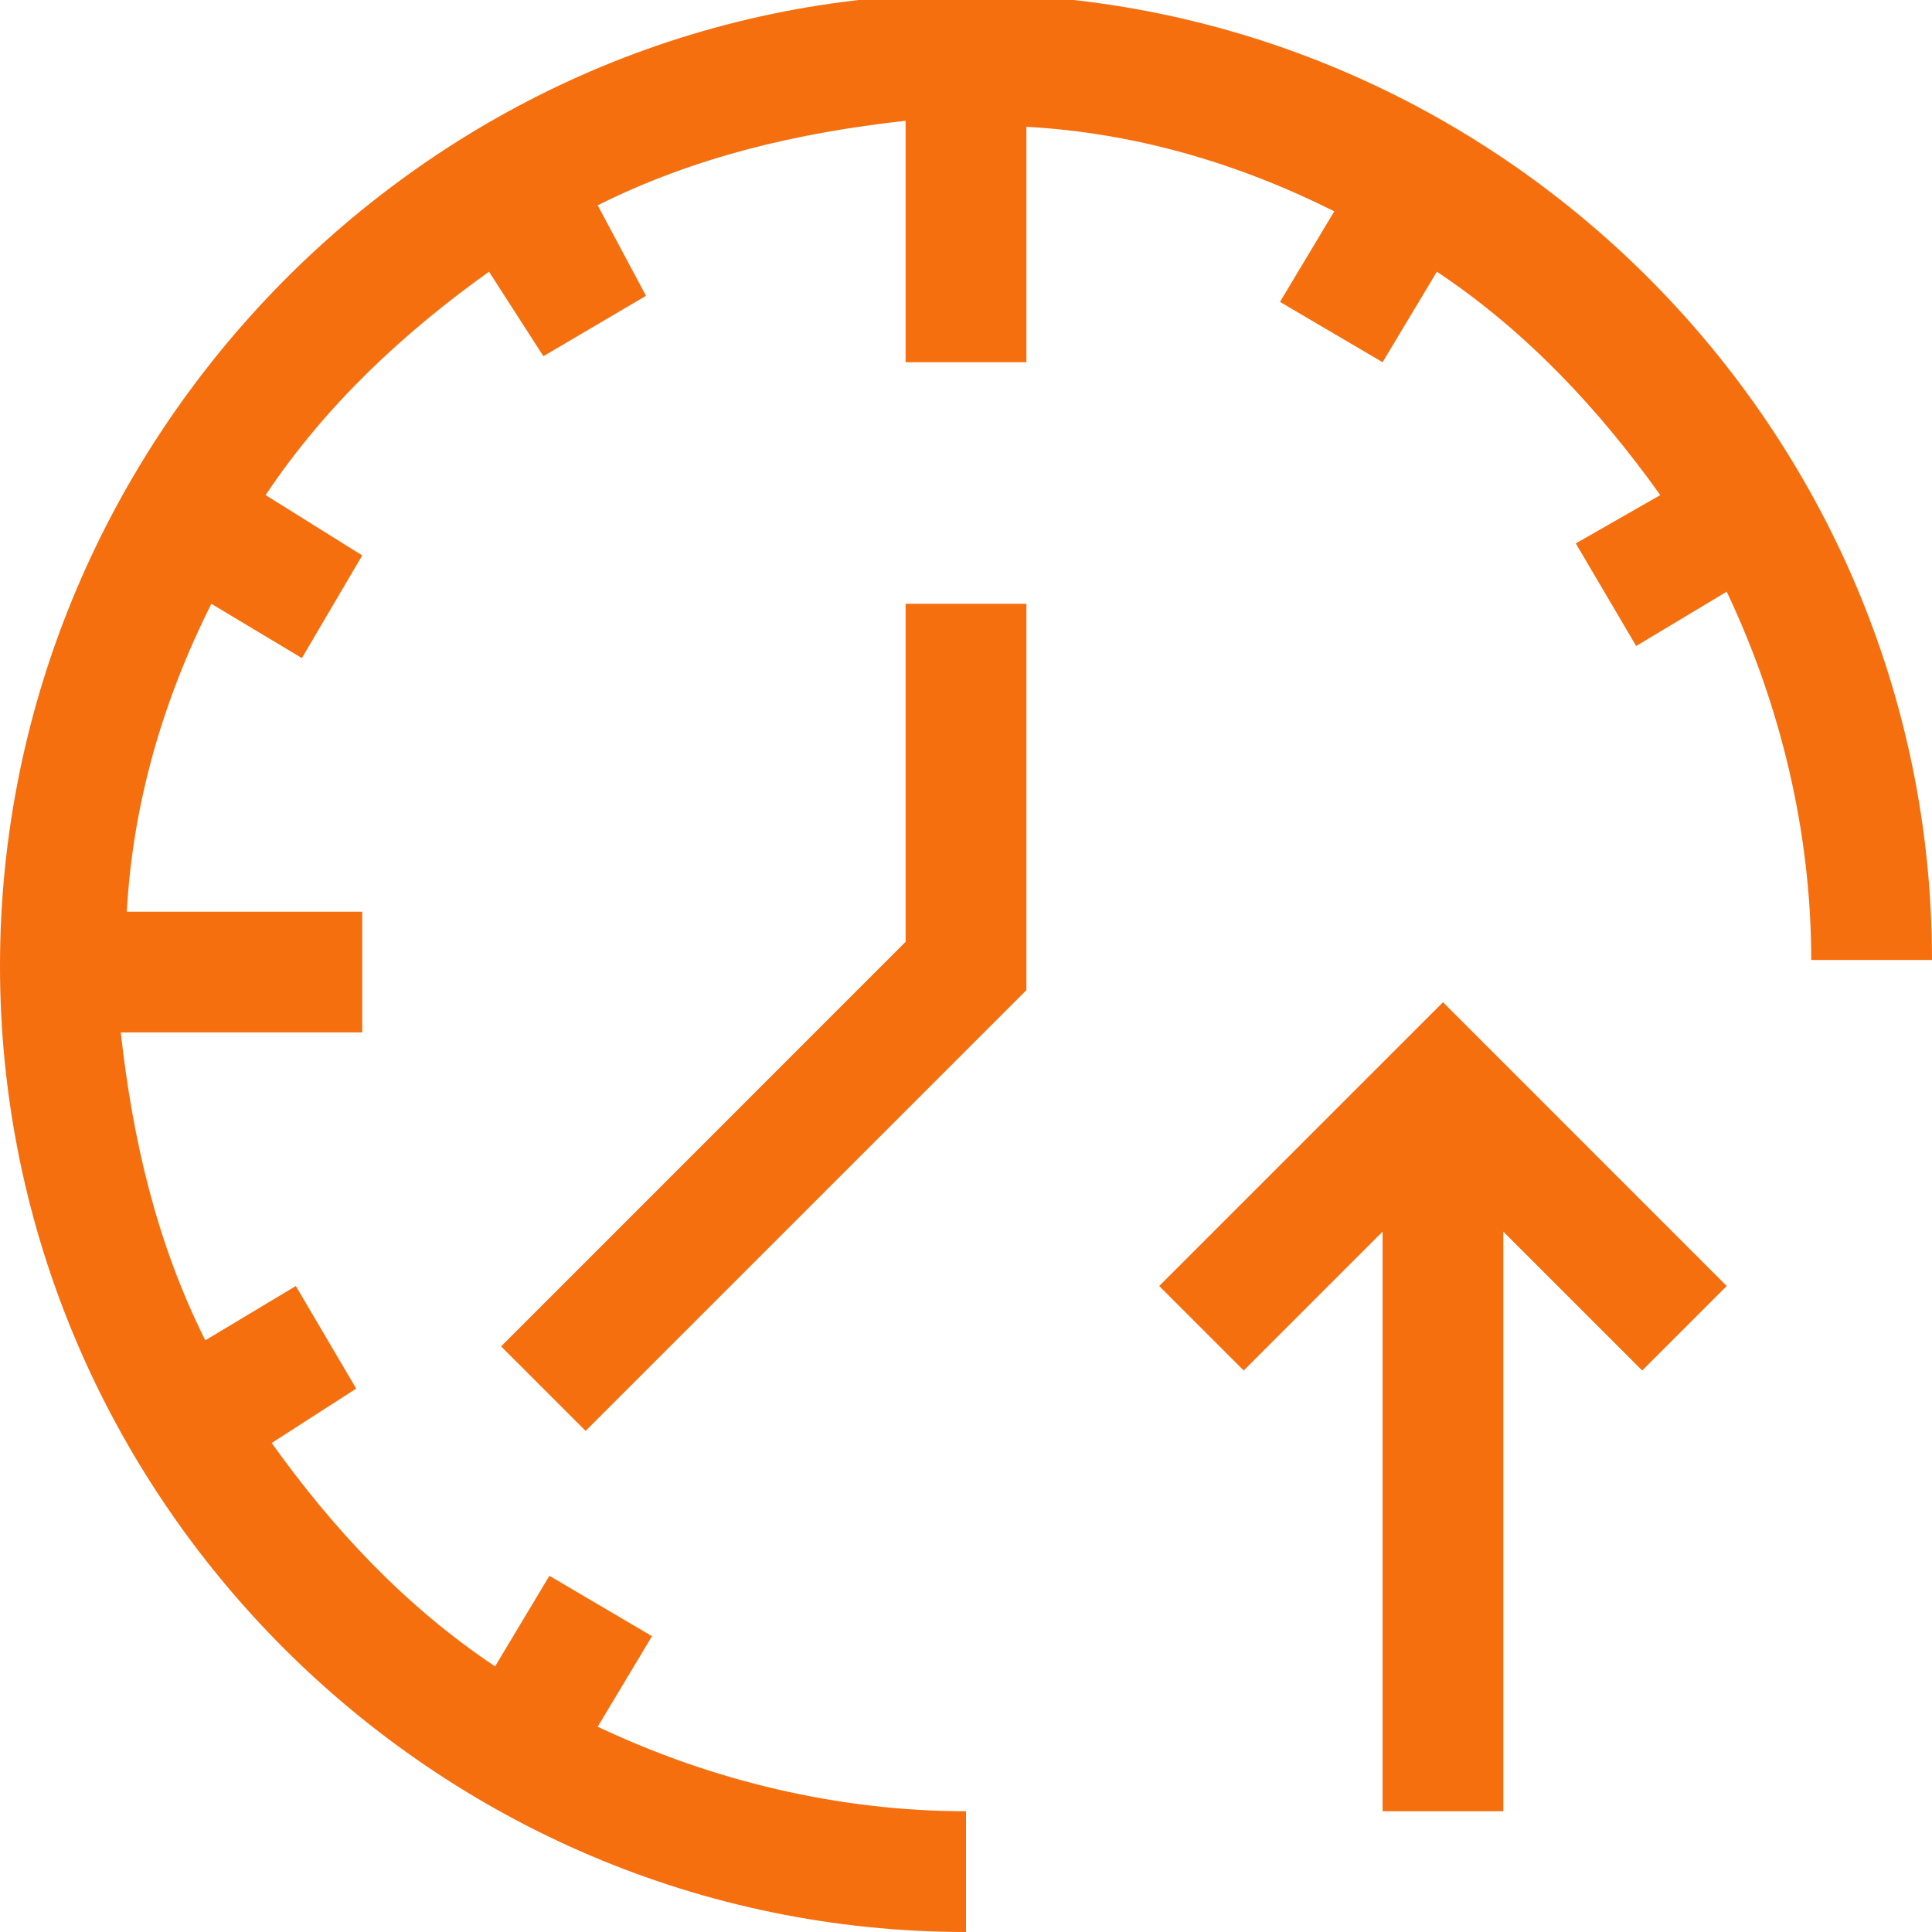 <svg width="35" height="35" viewBox="0 0 35 35" fill="none" xmlns="http://www.w3.org/2000/svg">
<g clip-path="url(#clip0_2740_51487)">
<path d="M27.234 32.812V22.312L29.75 24.828L31.281 23.297L26.141 18.156L21 23.297L22.531 24.828L25.047 22.312V32.812H27.234Z" fill="#F56F0F"/>
<path d="M16.406 17.062L9.078 24.391L10.609 25.922L18.594 17.938V10.938H16.406V17.062Z" fill="#F56F0F"/>
<path d="M17.5 35V32.812C15.203 32.812 12.906 32.266 10.828 31.281L11.812 29.641L9.953 28.547L8.969 30.188C7.328 29.094 6.016 27.672 4.922 26.141L6.453 25.156L5.359 23.297L3.719 24.281C2.844 22.531 2.406 20.672 2.188 18.703H6.562V16.516H2.297C2.406 14.547 2.953 12.688 3.828 10.938L5.469 11.922L6.562 10.062L4.812 8.969C5.906 7.328 7.328 6.016 8.859 4.922L9.844 6.453L11.703 5.359L10.828 3.719C12.578 2.844 14.438 2.406 16.406 2.188V6.562H18.594V2.297C20.562 2.406 22.422 2.953 24.172 3.828L23.188 5.469L25.047 6.562L26.031 4.922C27.672 6.016 28.984 7.438 30.078 8.969L28.547 9.844L29.641 11.703L31.281 10.719C32.266 12.797 32.812 15.094 32.812 17.391H35C35 7.766 27.125 -0.109 17.5 -0.109C7.875 -0.109 0 7.875 0 17.5C0 27.125 7.875 35 17.5 35Z" fill="#F56F0F"/>
</g>
<defs>
<clipPath id="clip0_2740_51487">
<rect width="35" height="35" fill="white"/>
</clipPath>
</defs>
</svg>
